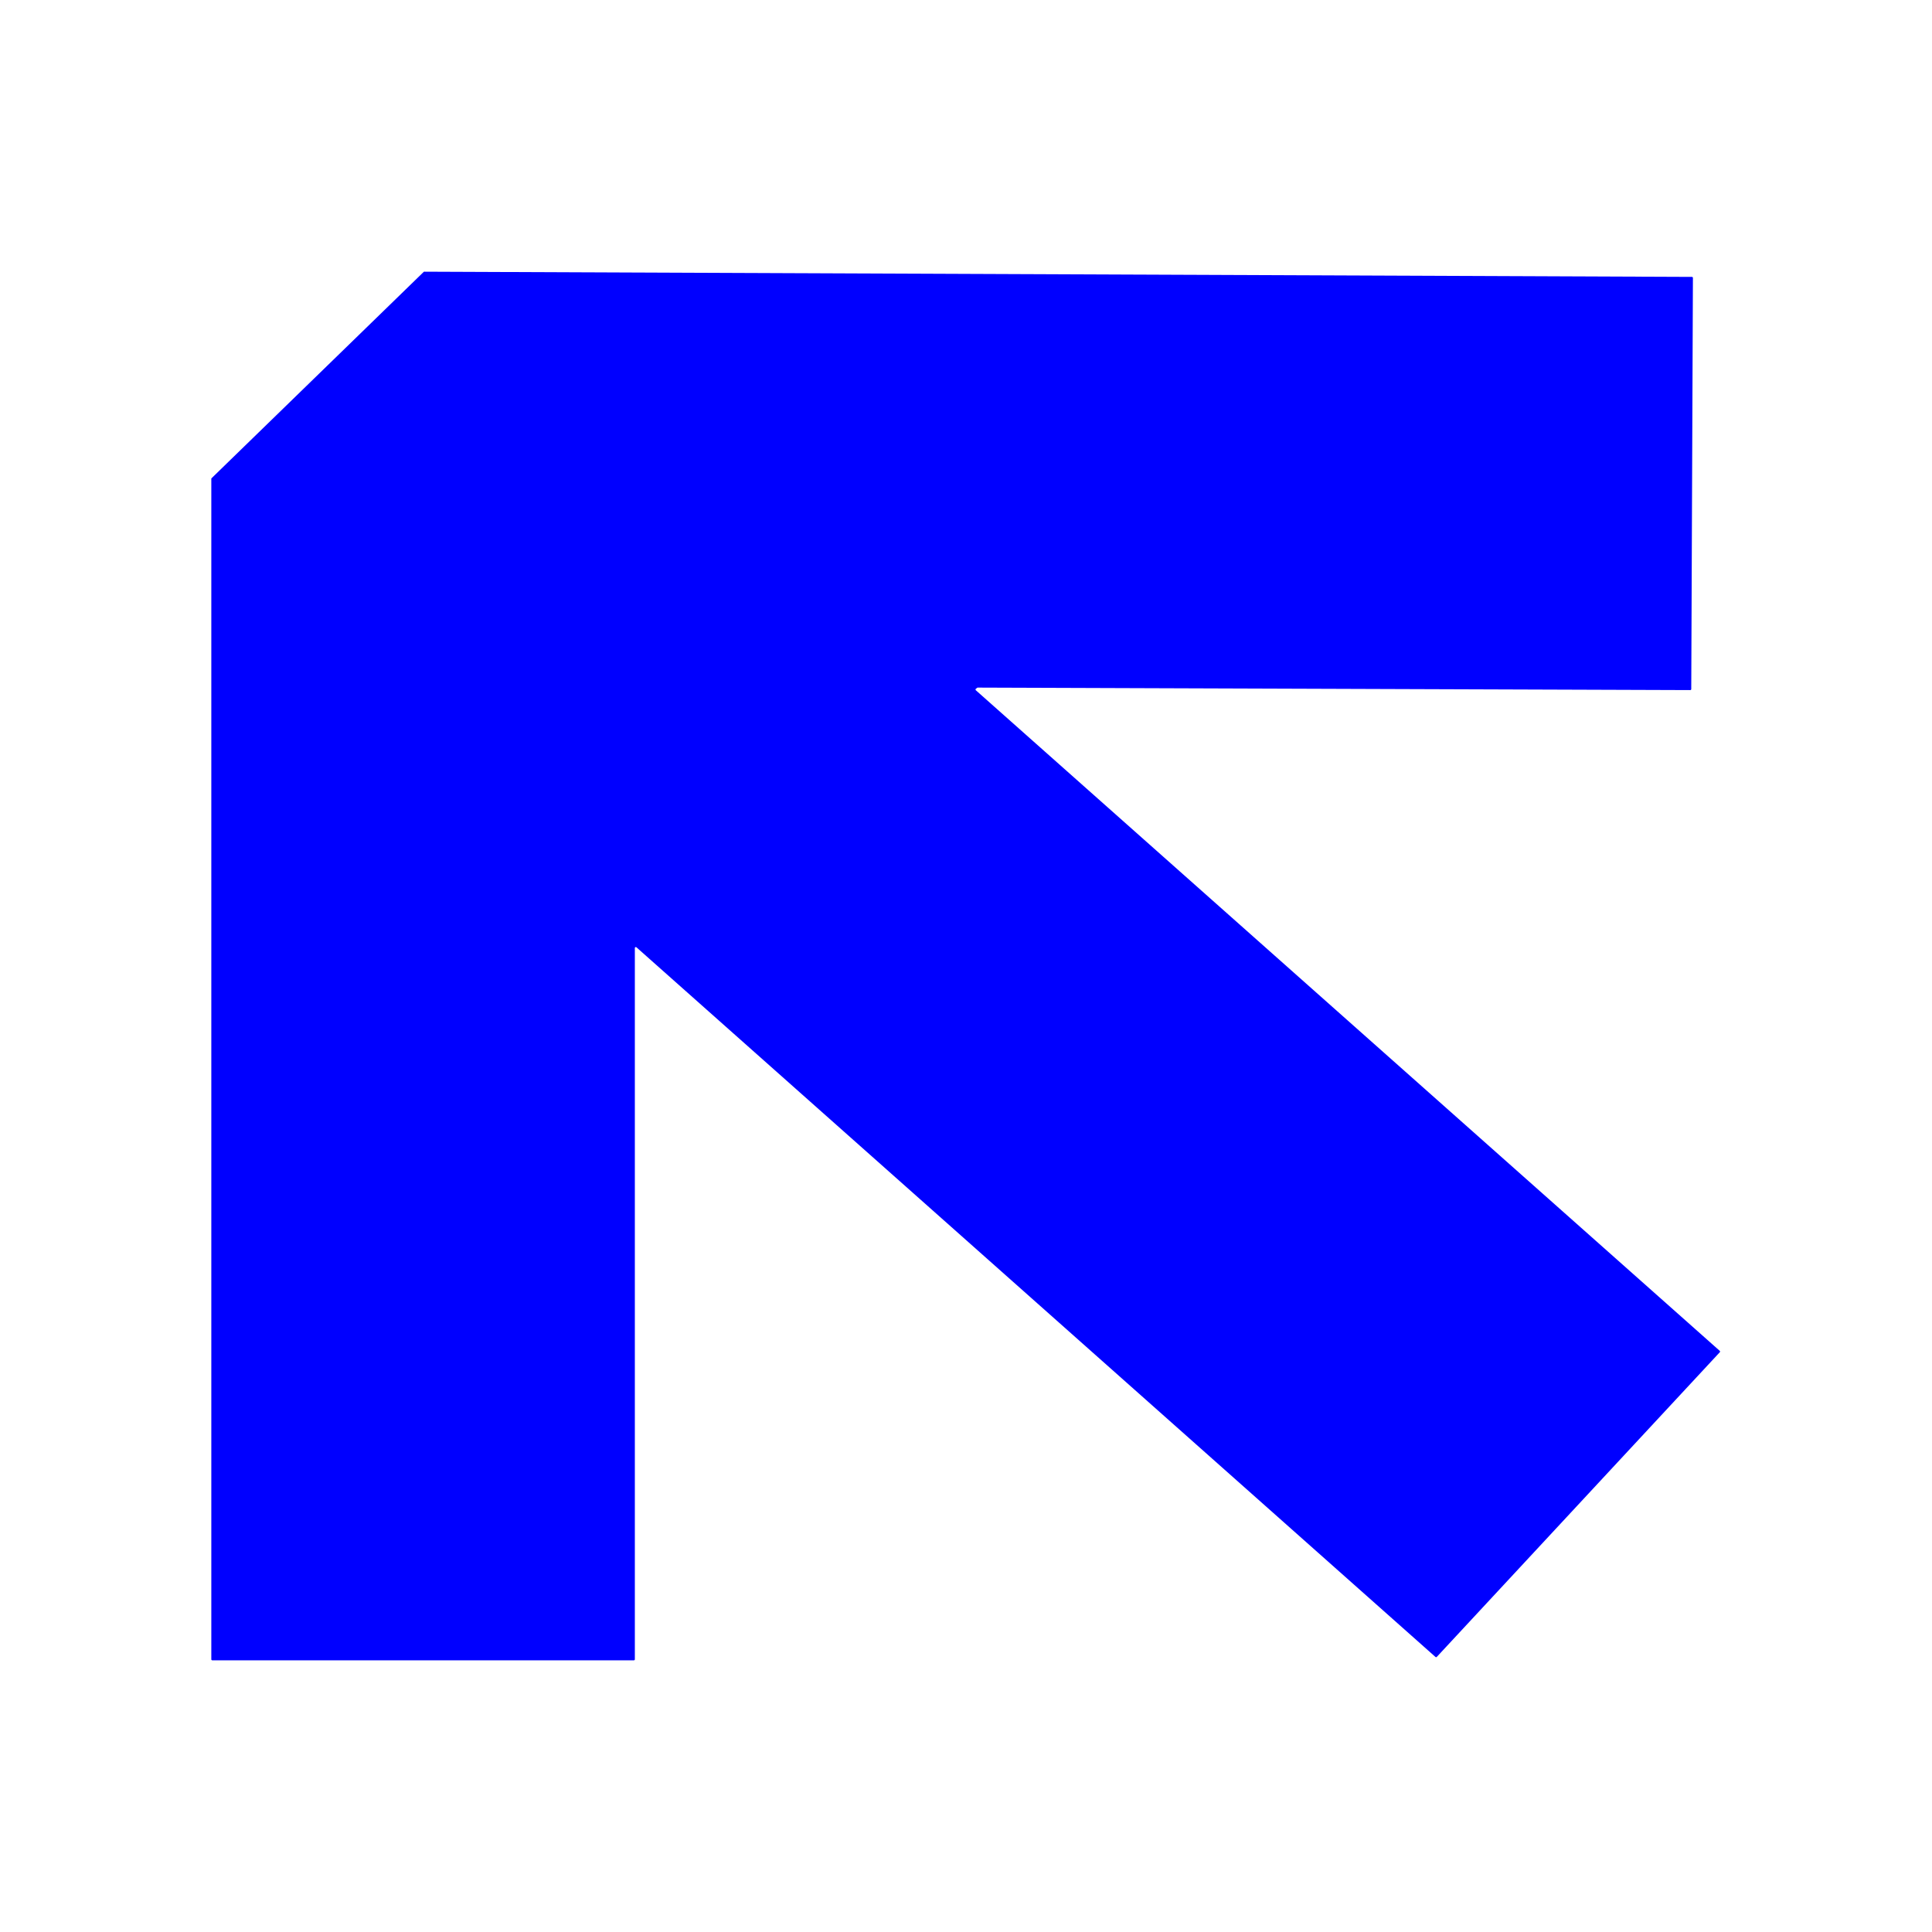<svg viewBox="0.00 0.00 256.00 256.00" version="1.1" xmlns="http://www.w3.org/2000/svg">
<path d="M 129.31 91.47
  L 227.87 178.99
  A 0.13 0.13 0.0 0 1 227.88 179.18
  L 190.39 219.54
  A 0.13 0.13 0.0 0 1 190.20 219.55
  L 84.34 125.53
  A 0.13 0.13 0.0 0 0 84.12 125.63
  L 84.12 219.87
  A 0.13 0.13 0.0 0 1 83.99 220.00
  L 28.13 220.00
  A 0.13 0.13 0.0 0 1 28.00 219.87
  L 28.00 63.45
  A 0.13 0.13 0.0 0 1 28.04 63.36
  L 56.13 36.04
  A 0.13 0.13 0.0 0 1 56.22 36.00
  L 224.19 36.69
  A 0.13 0.13 0.0 0 1 224.32 36.82
  L 224.10 91.31
  A 0.13 0.13 0.0 0 1 223.97 91.44
  L 129.56 91.11
  A 0.13 0.13 0.0 0 0 129.48 91.14
  L 129.32 91.26
  A 0.13 0.13 0.0 0 0 129.31 91.47
  Z" fill="#0000ff"></path>
</svg>
